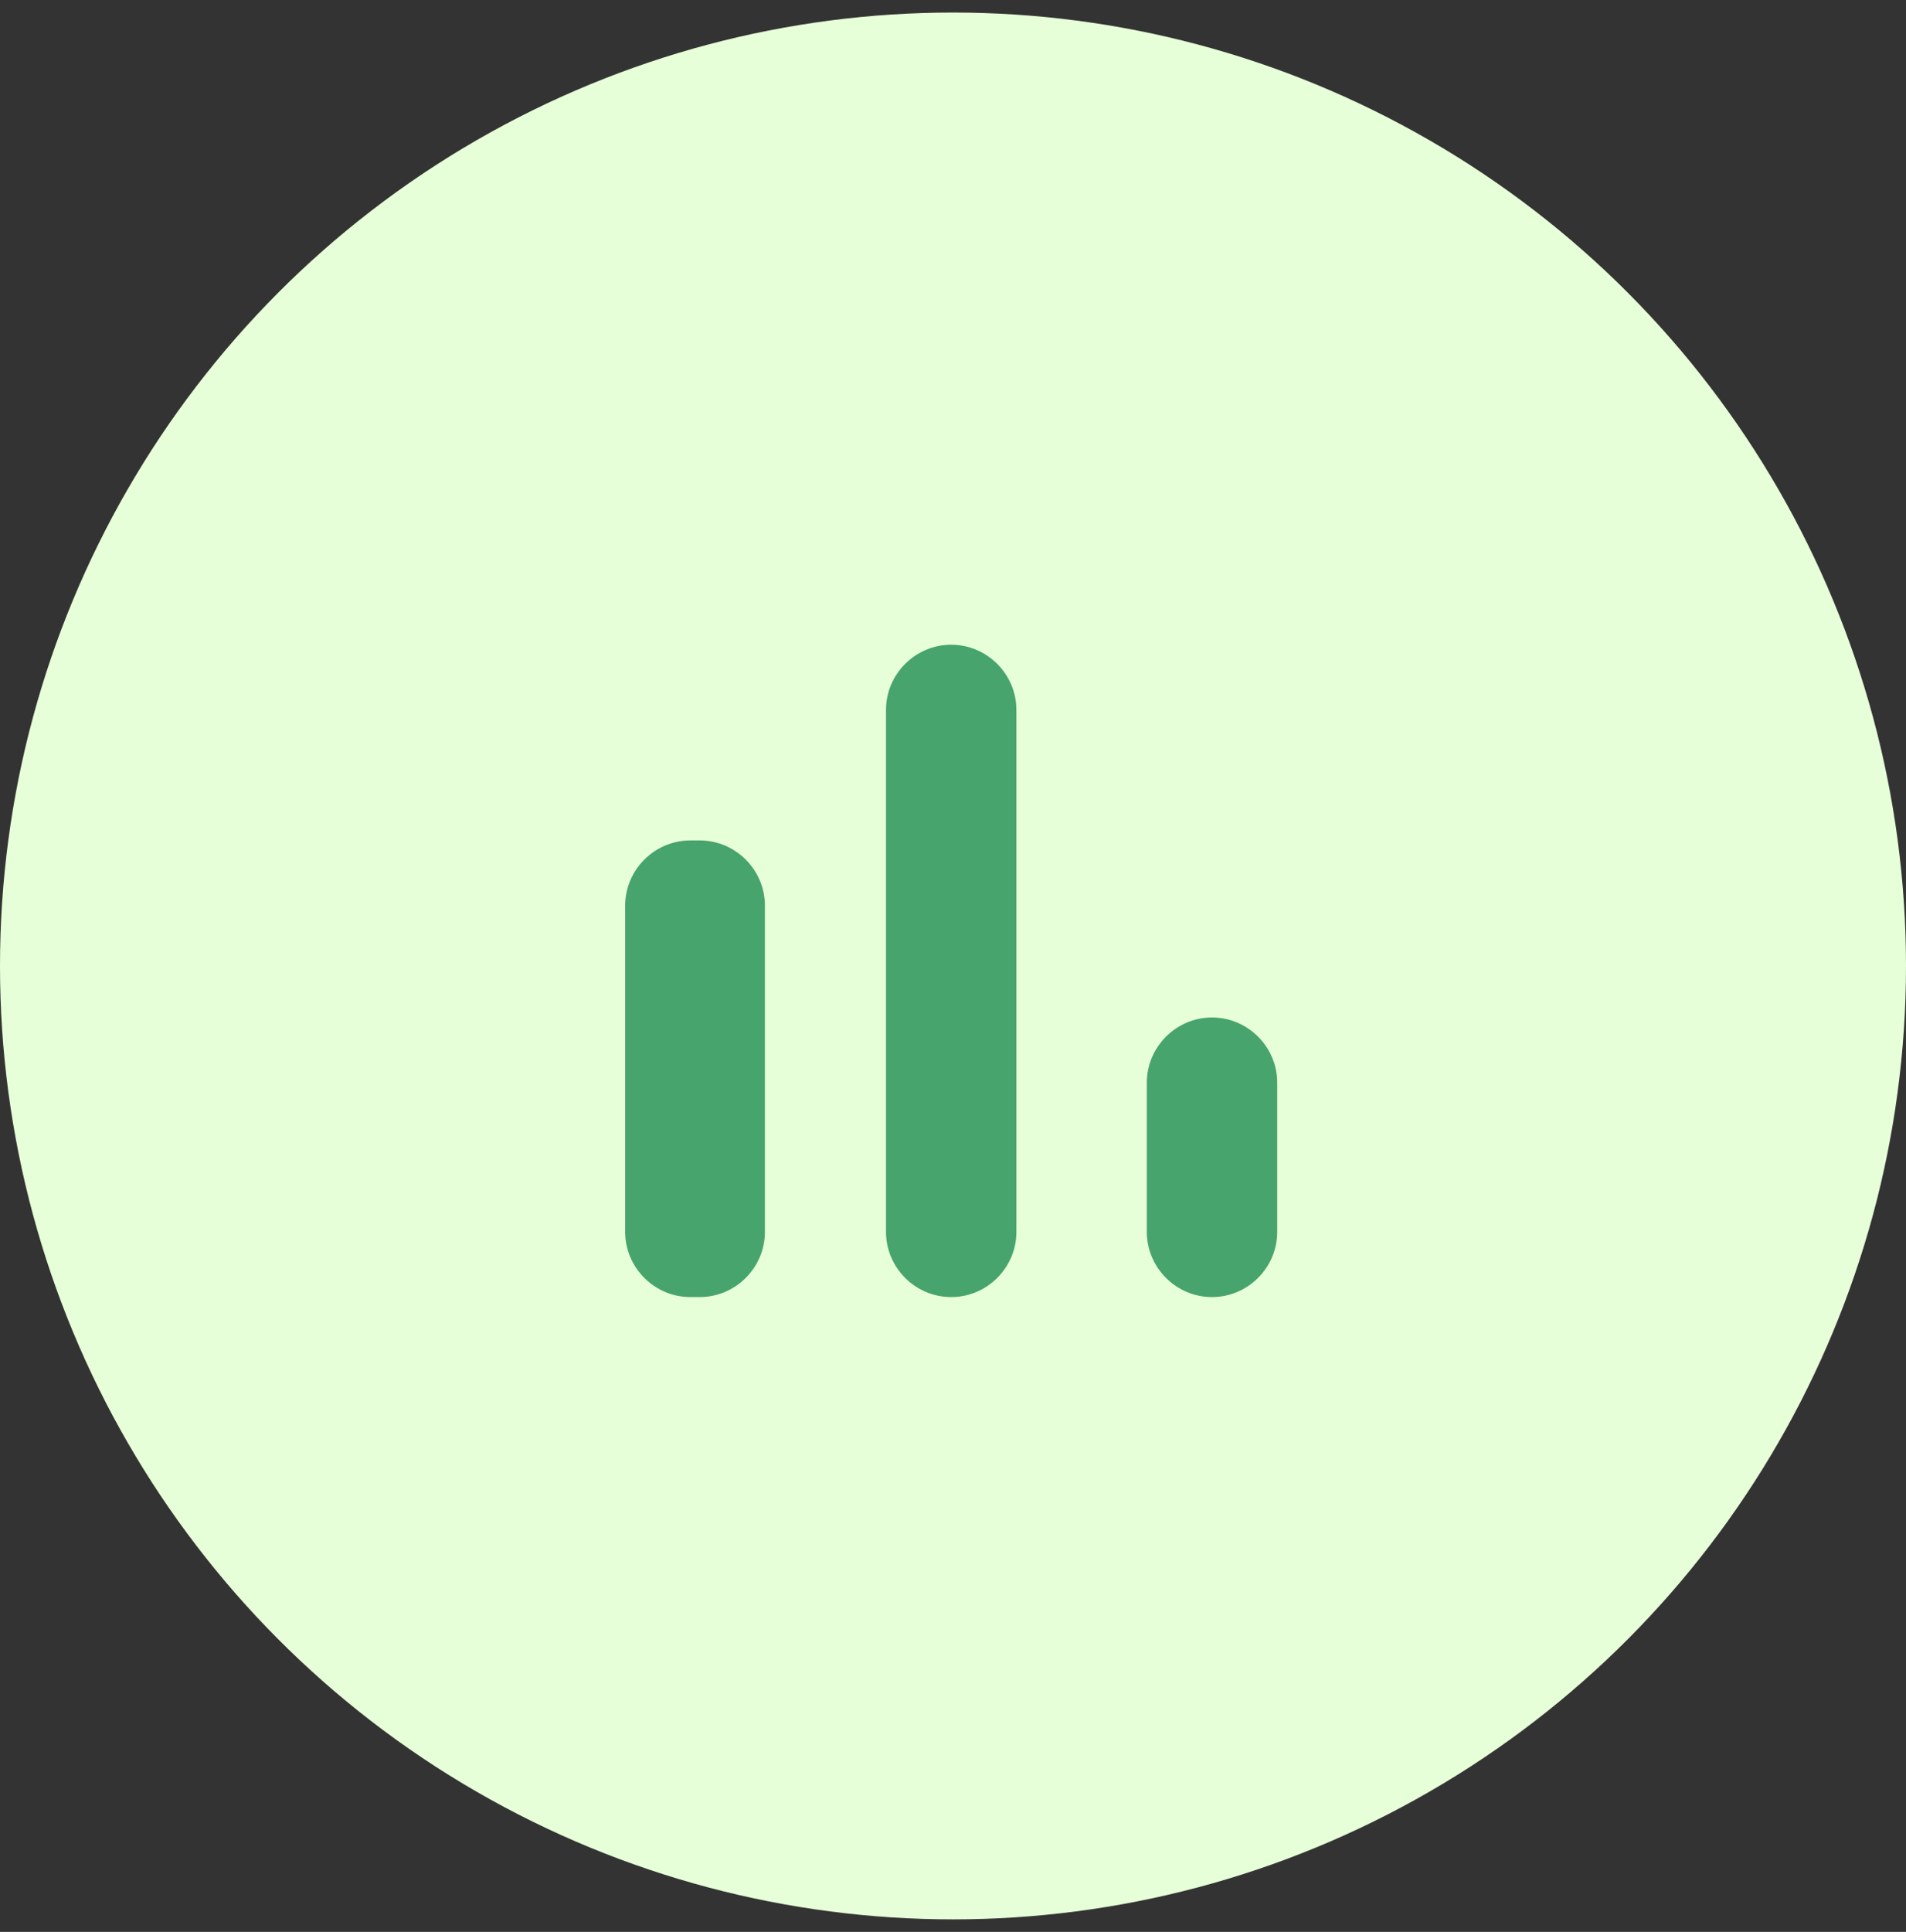 <svg width="76" height="77" viewBox="0 0 76 77" fill="none" xmlns="http://www.w3.org/2000/svg">
<rect x="0" y="0" width="76" height="77" fill="#333333" stroke="none"/>
<circle cx="38" cy="38.5" r="38" fill="#E7FFD8"/>
<g clip-path="url(#clip0_218_2516)">
<path d="M27.528 33.497H27.9C29.33 33.497 30.5 34.667 30.5 36.097V49.097C30.5 50.527 29.33 51.697 27.9 51.697H27.528C26.098 51.697 24.928 50.527 24.928 49.097V36.097C24.928 34.667 26.098 33.497 27.528 33.497ZM37.928 25.697C39.358 25.697 40.528 26.867 40.528 28.297V49.097C40.528 50.527 39.358 51.697 37.928 51.697C36.498 51.697 35.328 50.527 35.328 49.097V28.297C35.328 26.867 36.498 25.697 37.928 25.697ZM48.328 40.554C49.758 40.554 50.928 41.724 50.928 43.154V49.097C50.928 50.527 49.758 51.697 48.328 51.697C46.898 51.697 45.728 50.527 45.728 49.097V43.154C45.728 41.724 46.898 40.554 48.328 40.554Z" fill="#46A46C"/>
</g>
<defs>
<clipPath id="clip0_218_2516">
<rect width="44.571" height="44.571" fill="white" transform="translate(15.643 16.411)"/>
</clipPath>
</defs>
</svg>
